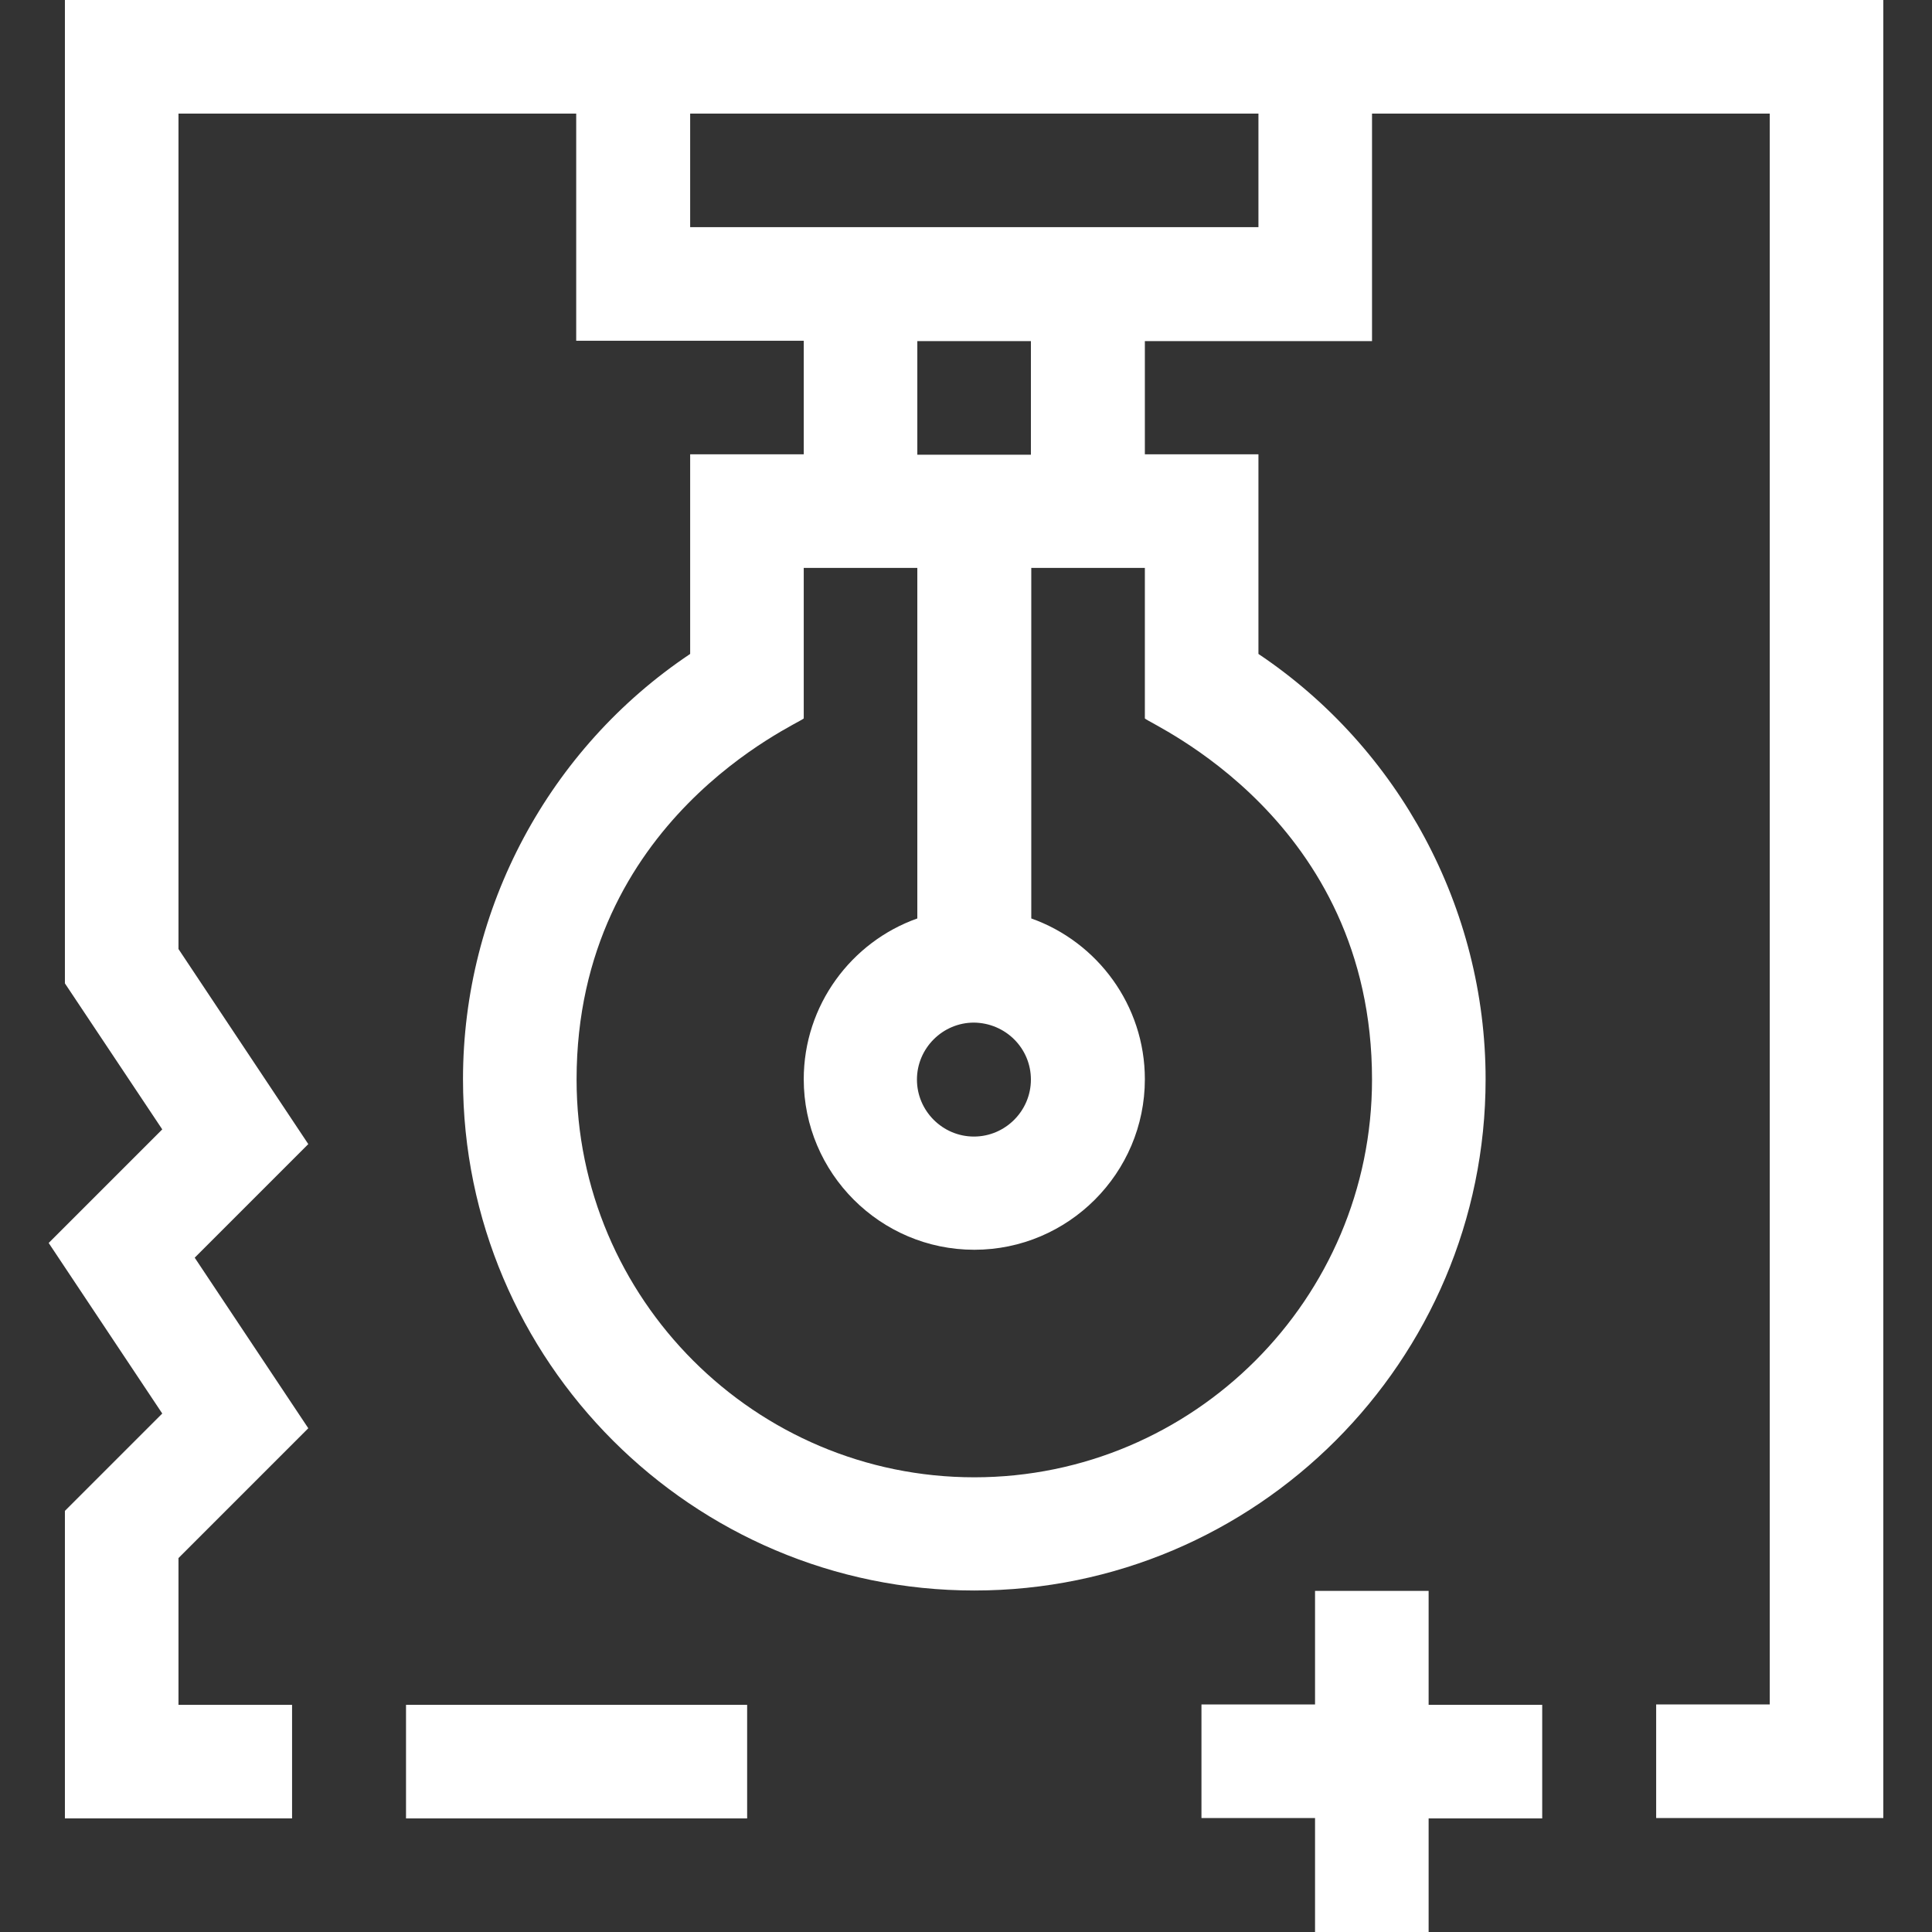 <svg version="1.1" id="Capa_1" xmlns="http://www.w3.org/2000/svg" x="0" y="0" viewBox="0 0 512 512" style="enable-background:new 0 0 512 512" xml:space="preserve"><rect x="0" y="0" width="512" height="512" fill="#333333" stroke="none"/><style>.st0{fill:#fff}</style><path class="st0" d="M17.2 0v260.6L43 299.3l-30.1 30.1L43 374.6l-25.8 25.8v81.5h60.2v-30.1H47.3v-38.9l34.4-34.4-30.1-45.2 30.1-30.1-34.4-51.7V30.1h105.4v60.2H213v30.1h-30.1v52.9c-37.4 25-60.2 67.4-60.2 112.7 0 74.7 60.8 135.5 135.5 135.5S393.7 360.7 393.7 286c0-45.3-22.9-87.7-60.2-112.7v-52.9h-30.1v-30h60.2V30.1H469v421.6h-30.1v30.1h60.2V0H17.2zm256 286.1c0 8.3-6.8 15.1-15.1 15.1s-15.1-6.8-15.1-15.1 6.8-15.1 15.1-15.1c8.4.1 15.1 6.8 15.1 15.1zm90.4 0c0 58.1-47.3 105.4-105.4 105.4-58.1 0-105.4-47.3-105.4-105.4 0-69 58.7-94.2 60.2-95.7v-39.9h30.1v92.9c-17.5 6.2-30.1 23-30.1 42.6 0 24.9 20.3 45.2 45.2 45.2 24.9 0 45.2-20.3 45.2-45.2 0-19.6-12.6-36.4-30.1-42.6v-92.9h30.1v39.9c1.5 1.6 60.2 26.7 60.2 95.7zm-90.4-165.6h-30.1V90.4h30.1v30.1zm60.3-60.3H182.9V30.1h150.6v30.1z"/><path class="st0" d="M378.6 421.6h-30.1v30.1h-30.1v30.1h30.1V512h30.1v-30.1h30.1v-30.1h-30.1v-30.2zM107.6 451.8H198v30.1h-90.4v-30.1z"/></svg>